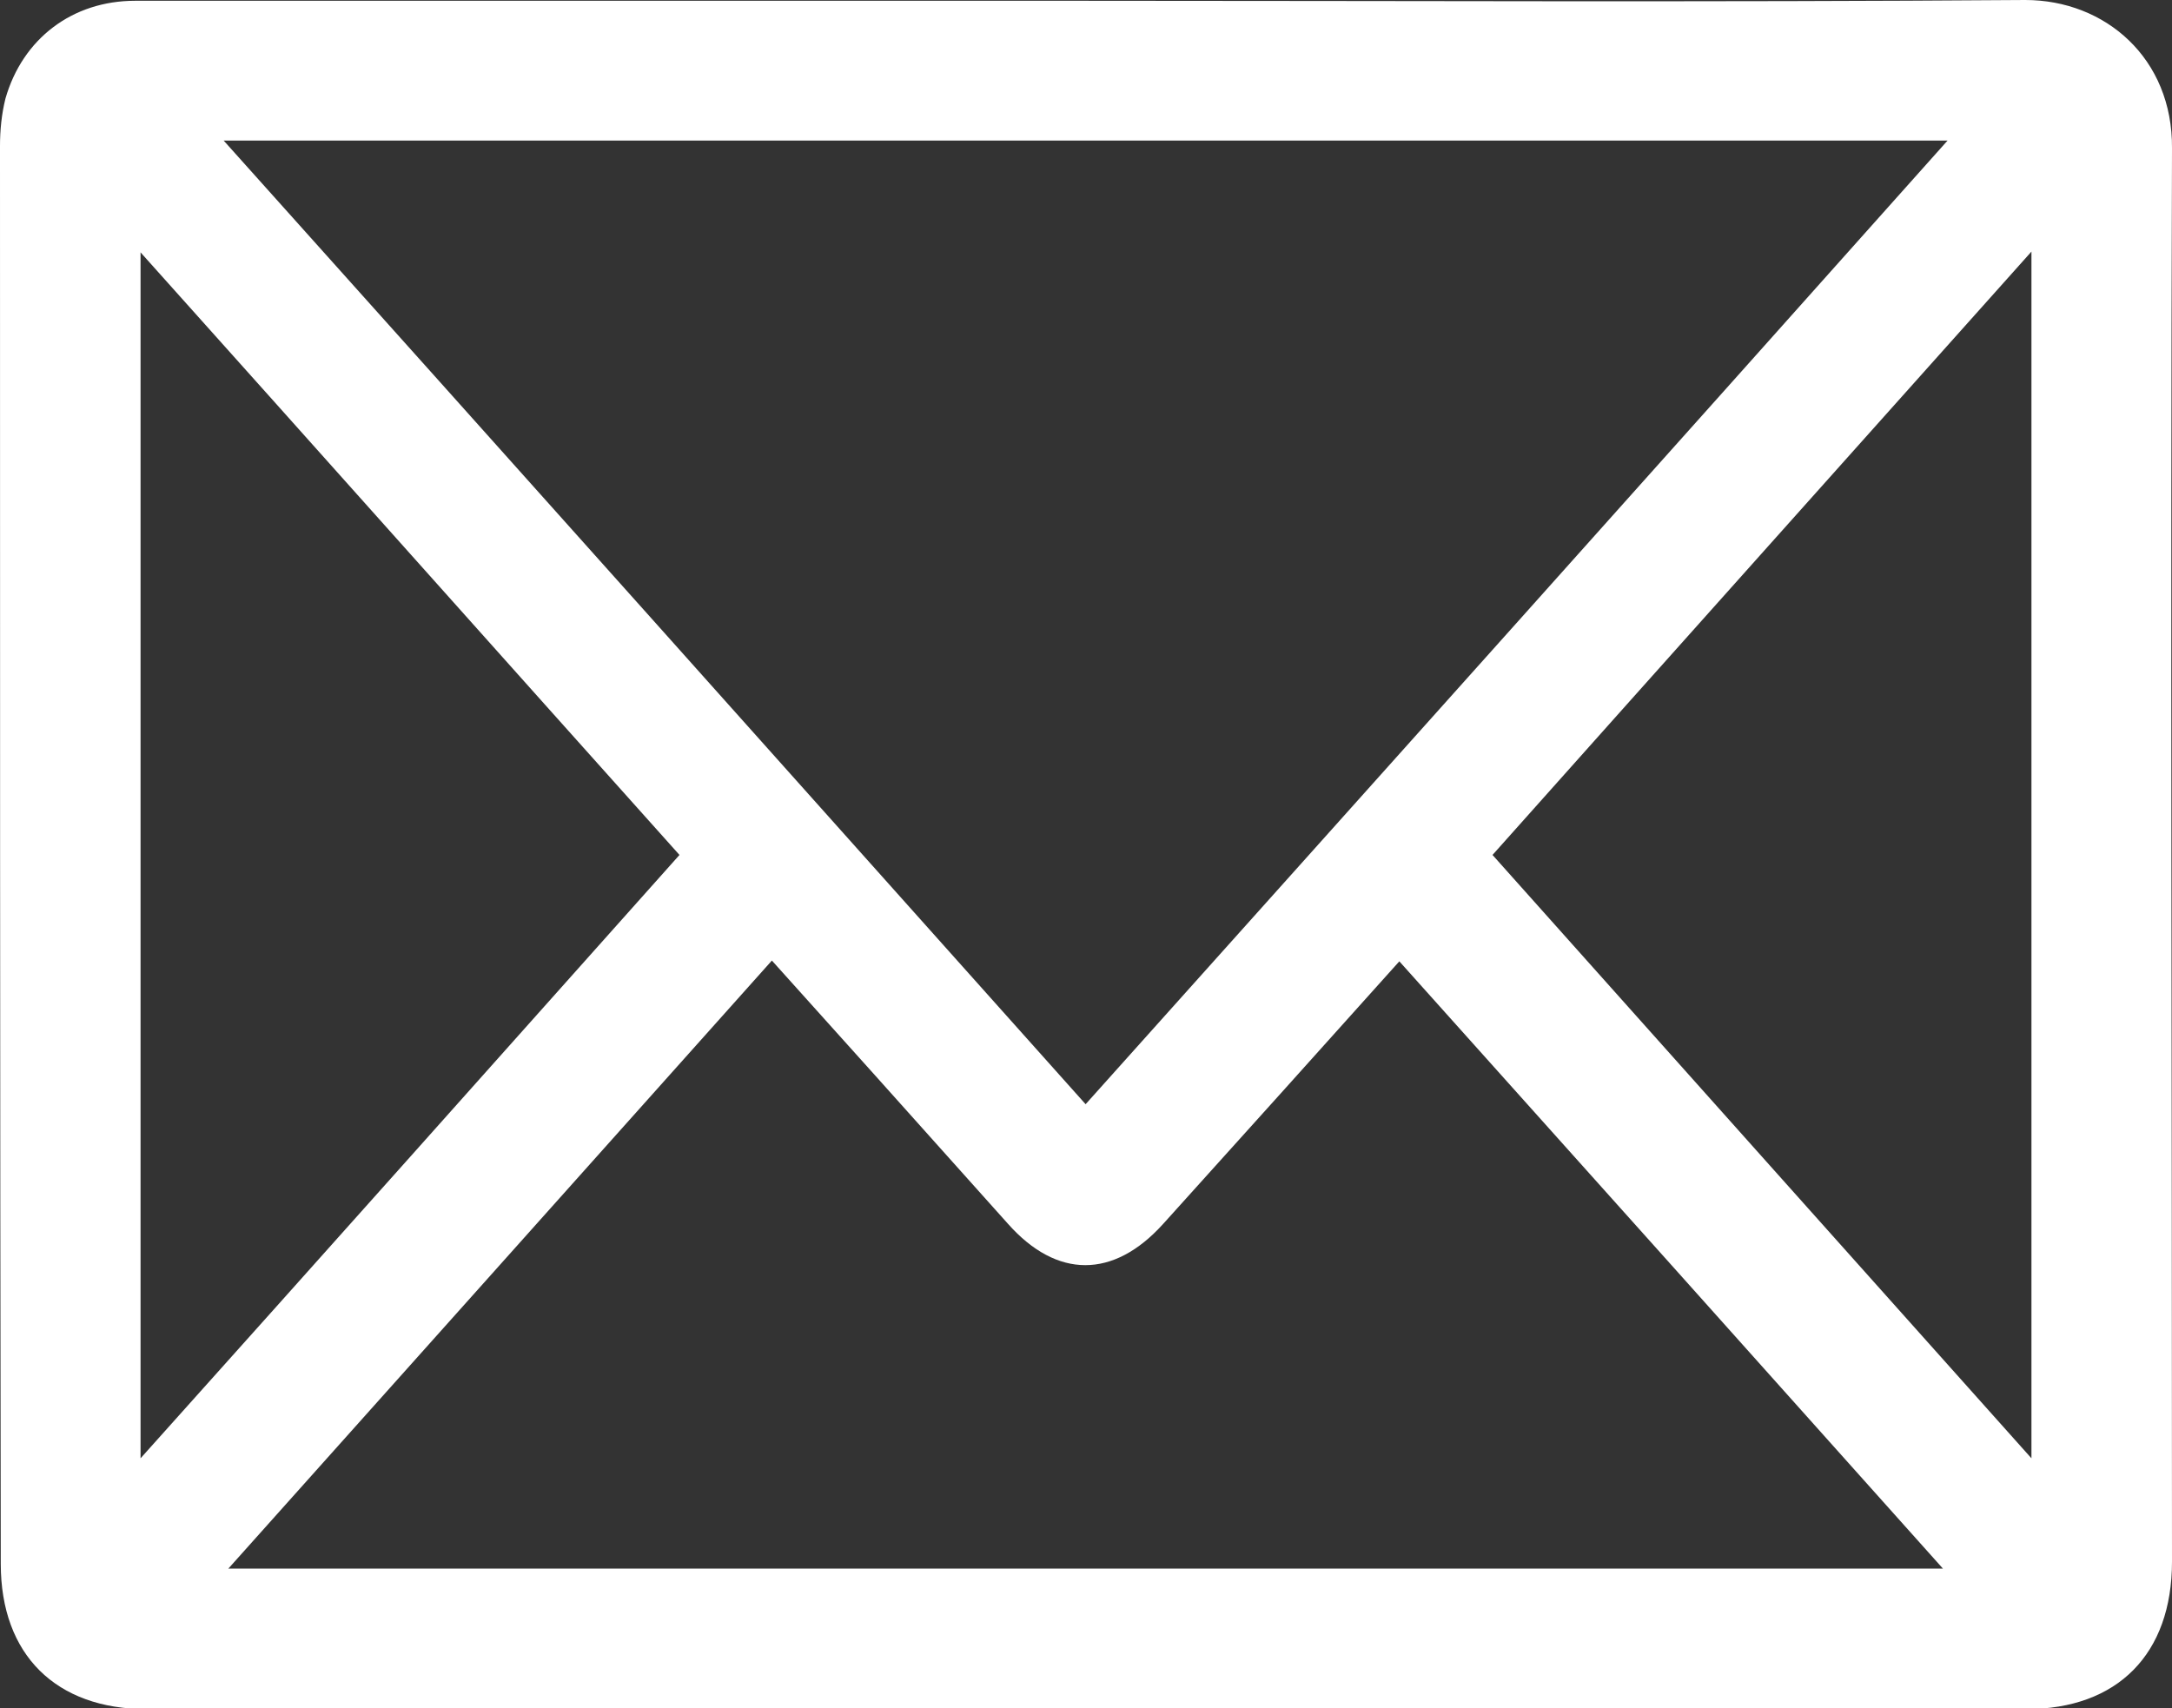 <svg xmlns="http://www.w3.org/2000/svg" id="Camada_2" data-name="Camada 2" viewBox="0 0 27.97 22"><rect x="0" y="0" width="27.97" height="22" fill="#333333" stroke="none"/><defs><style>      .cls-1 {        fill: #fff;        stroke-width: 0px;      }    </style></defs><g id="Camada_2-2" data-name="Camada 2"><path class="cls-1" d="M13.95.01c4.04,0,8.08.02,12.13-.01,1.03,0,1.9.75,1.89,1.91-.02,6.07,0,12.13,0,18.2,0,1.19-.7,1.9-1.88,1.9-8.07,0-16.13,0-24.2,0-1.17,0-1.88-.7-1.88-1.87C0,14.05,0,7.96,0,1.88c0-.2.02-.41.07-.61C.29.5.93.01,1.74.01c4.07,0,8.14,0,12.21,0ZM2.88,1.81c3.73,4.16,7.41,8.28,11.1,12.41,3.71-4.14,7.39-8.25,11.1-12.41H2.88ZM2.94,20.2h22.08c-2.35-2.63-4.67-5.22-7-7.82-1.03,1.15-2.03,2.26-3.04,3.38-.64.71-1.37.71-2,0-.57-.64-1.14-1.27-1.71-1.91-.44-.49-.88-.98-1.33-1.48-2.33,2.61-4.64,5.19-6.99,7.82ZM26.16,18.78V3.24c-2.34,2.62-4.64,5.19-6.94,7.77,2.31,2.59,4.61,5.16,6.94,7.77ZM8.75,11.01c-2.32-2.59-4.61-5.16-6.94-7.76v15.53c2.34-2.61,4.63-5.18,6.94-7.77Z"></path></g></svg>